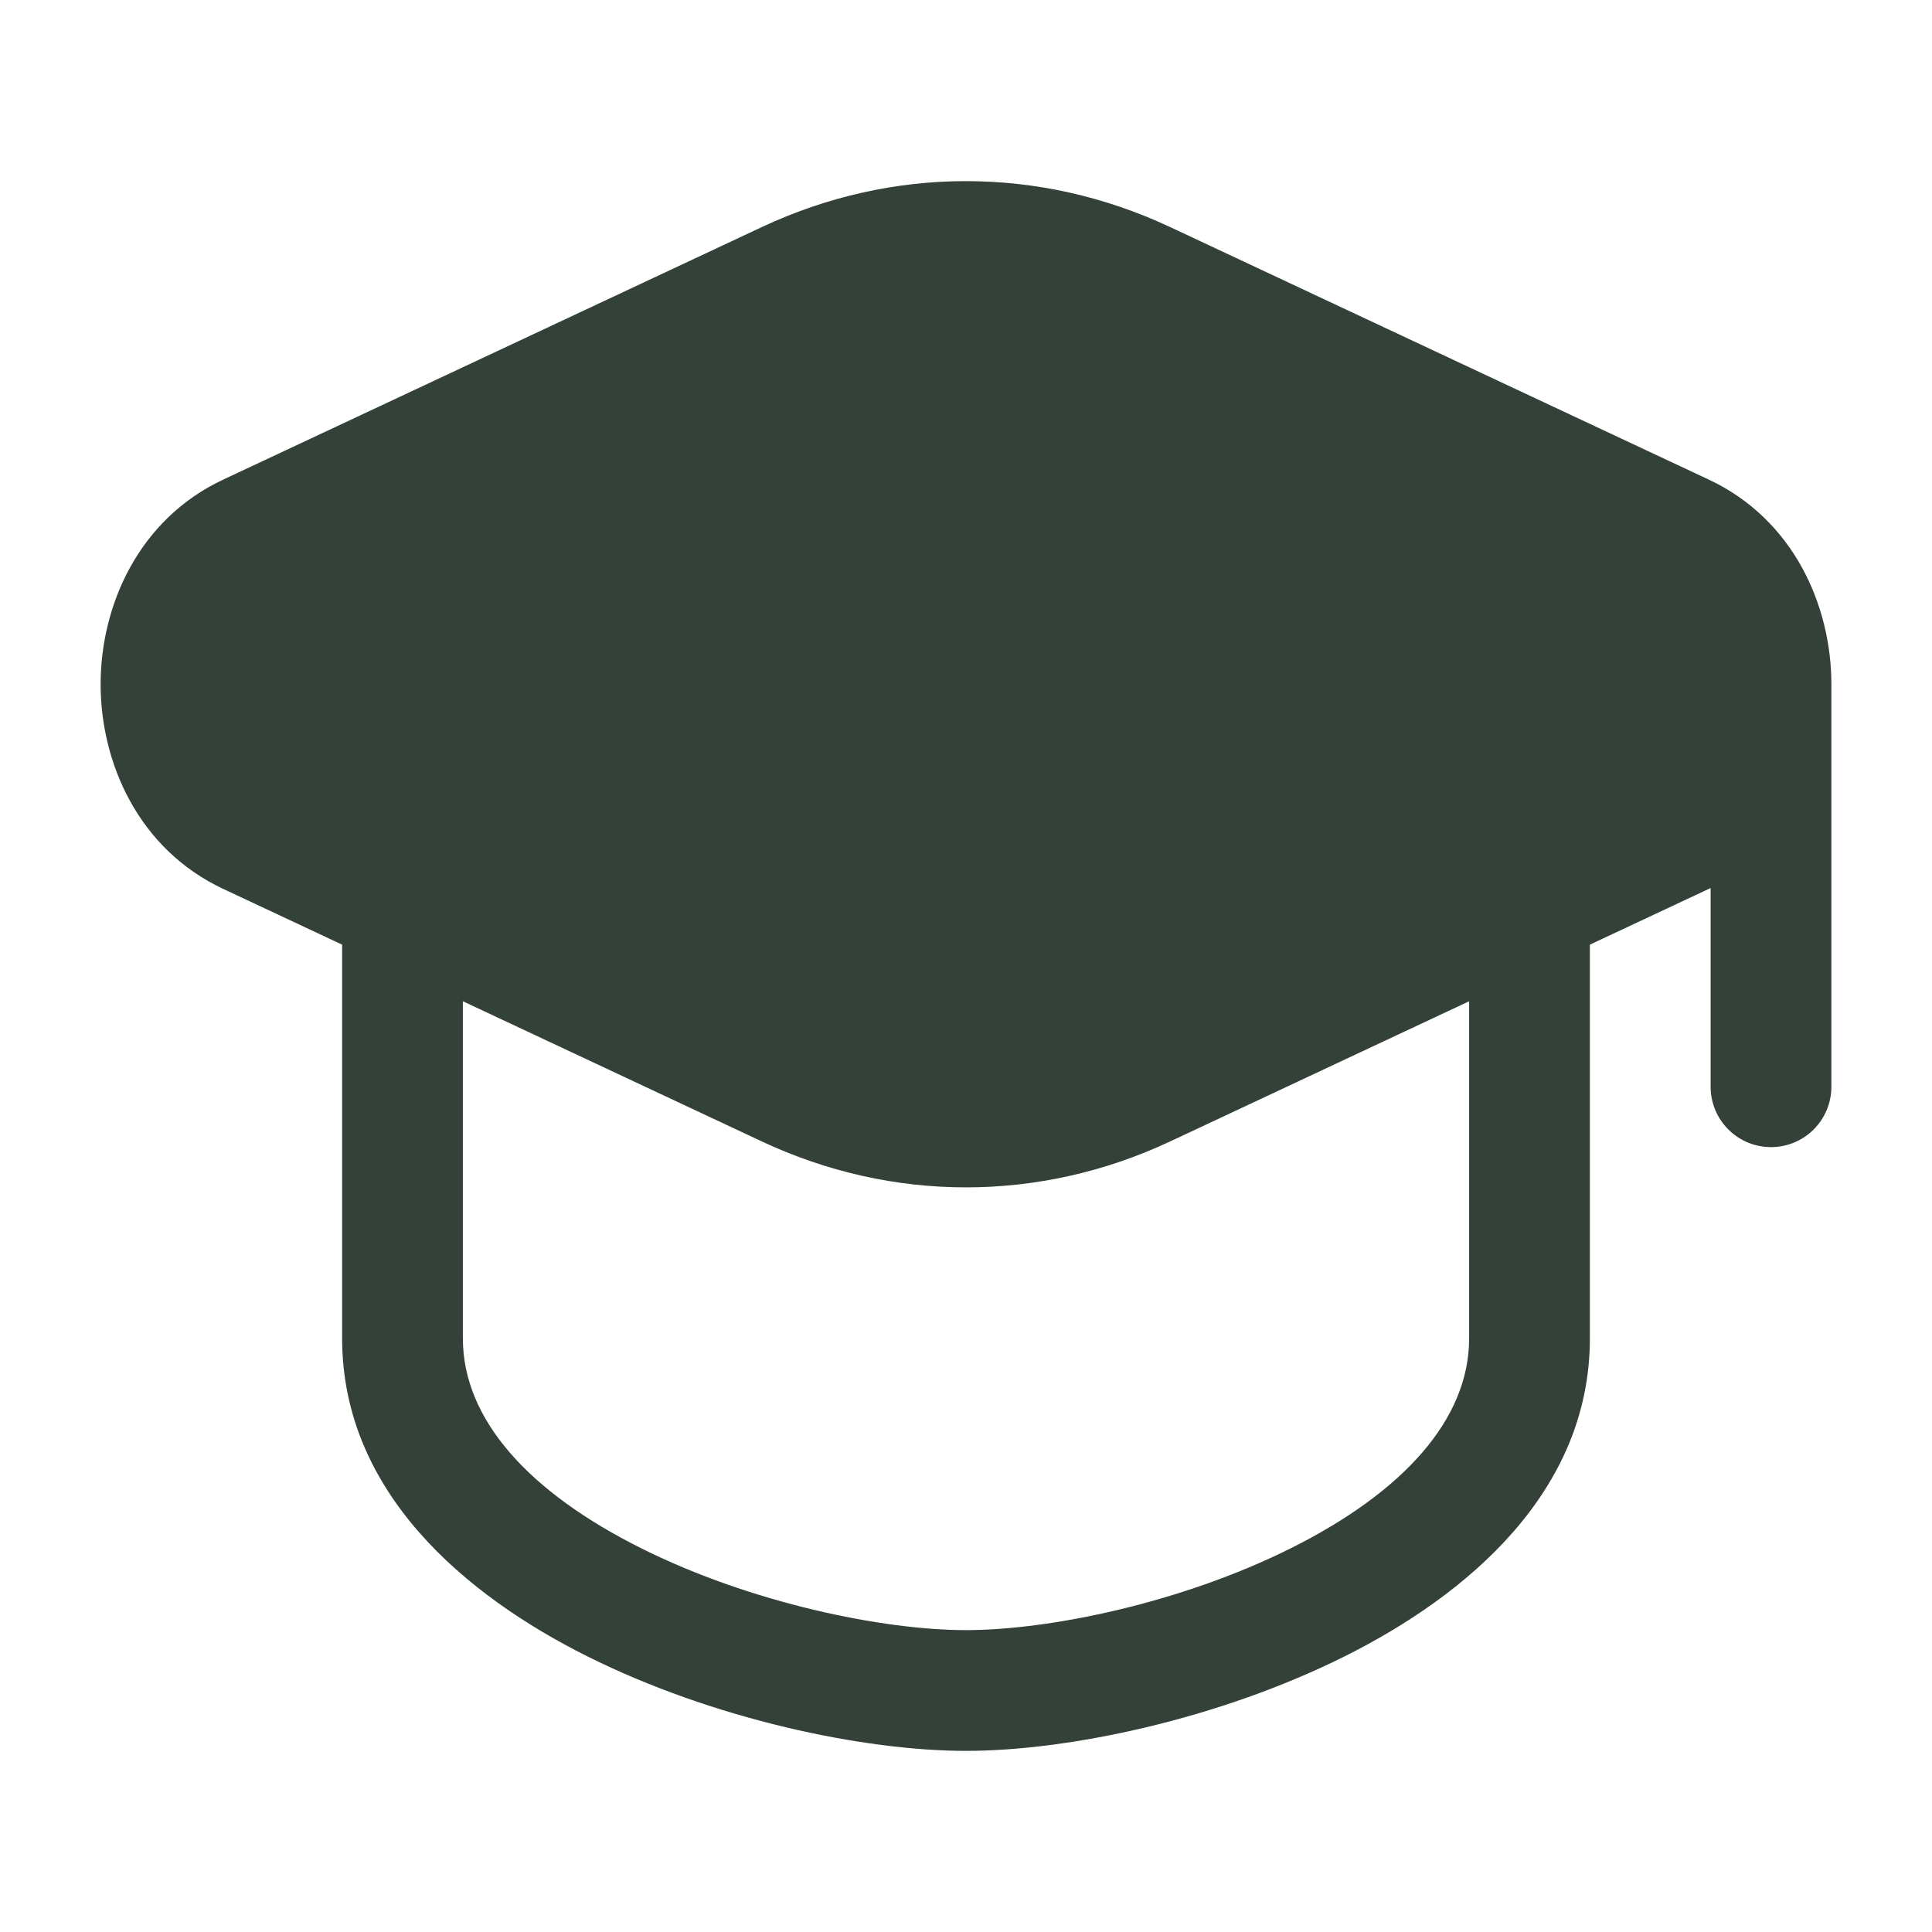 <svg width="60" height="60" viewBox="0 0 60 60" fill="none" xmlns="http://www.w3.org/2000/svg">
<path d="M56.875 21.25V33.75C56.875 34.785 56.035 35.625 55 35.625C53.965 35.625 53.125 34.785 53.125 33.75V27.578L53.067 27.606L49.375 29.337V41.564C49.375 46.334 45.558 49.545 41.748 51.445C37.84 53.394 33.18 54.375 30 54.375C26.82 54.375 22.16 53.394 18.252 51.445C14.442 49.545 10.625 46.334 10.625 41.564V29.337L6.933 27.606C4.302 26.373 3.125 23.695 3.125 21.25C3.125 18.806 4.302 16.127 6.933 14.894L23.661 7.051C27.718 5.15 32.282 5.15 36.339 7.051L53.067 14.894C55.698 16.127 56.875 18.805 56.875 21.25ZM36.339 35.449C32.282 37.35 27.718 37.35 23.661 35.449L14.375 31.095V41.564C14.375 44.087 16.426 46.344 19.925 48.089C23.326 49.785 27.415 50.625 30 50.625C32.585 50.625 36.674 49.785 40.075 48.089C43.574 46.344 45.625 44.087 45.625 41.564V31.095L36.339 35.449Z" fill="#334139"/>
</svg>
